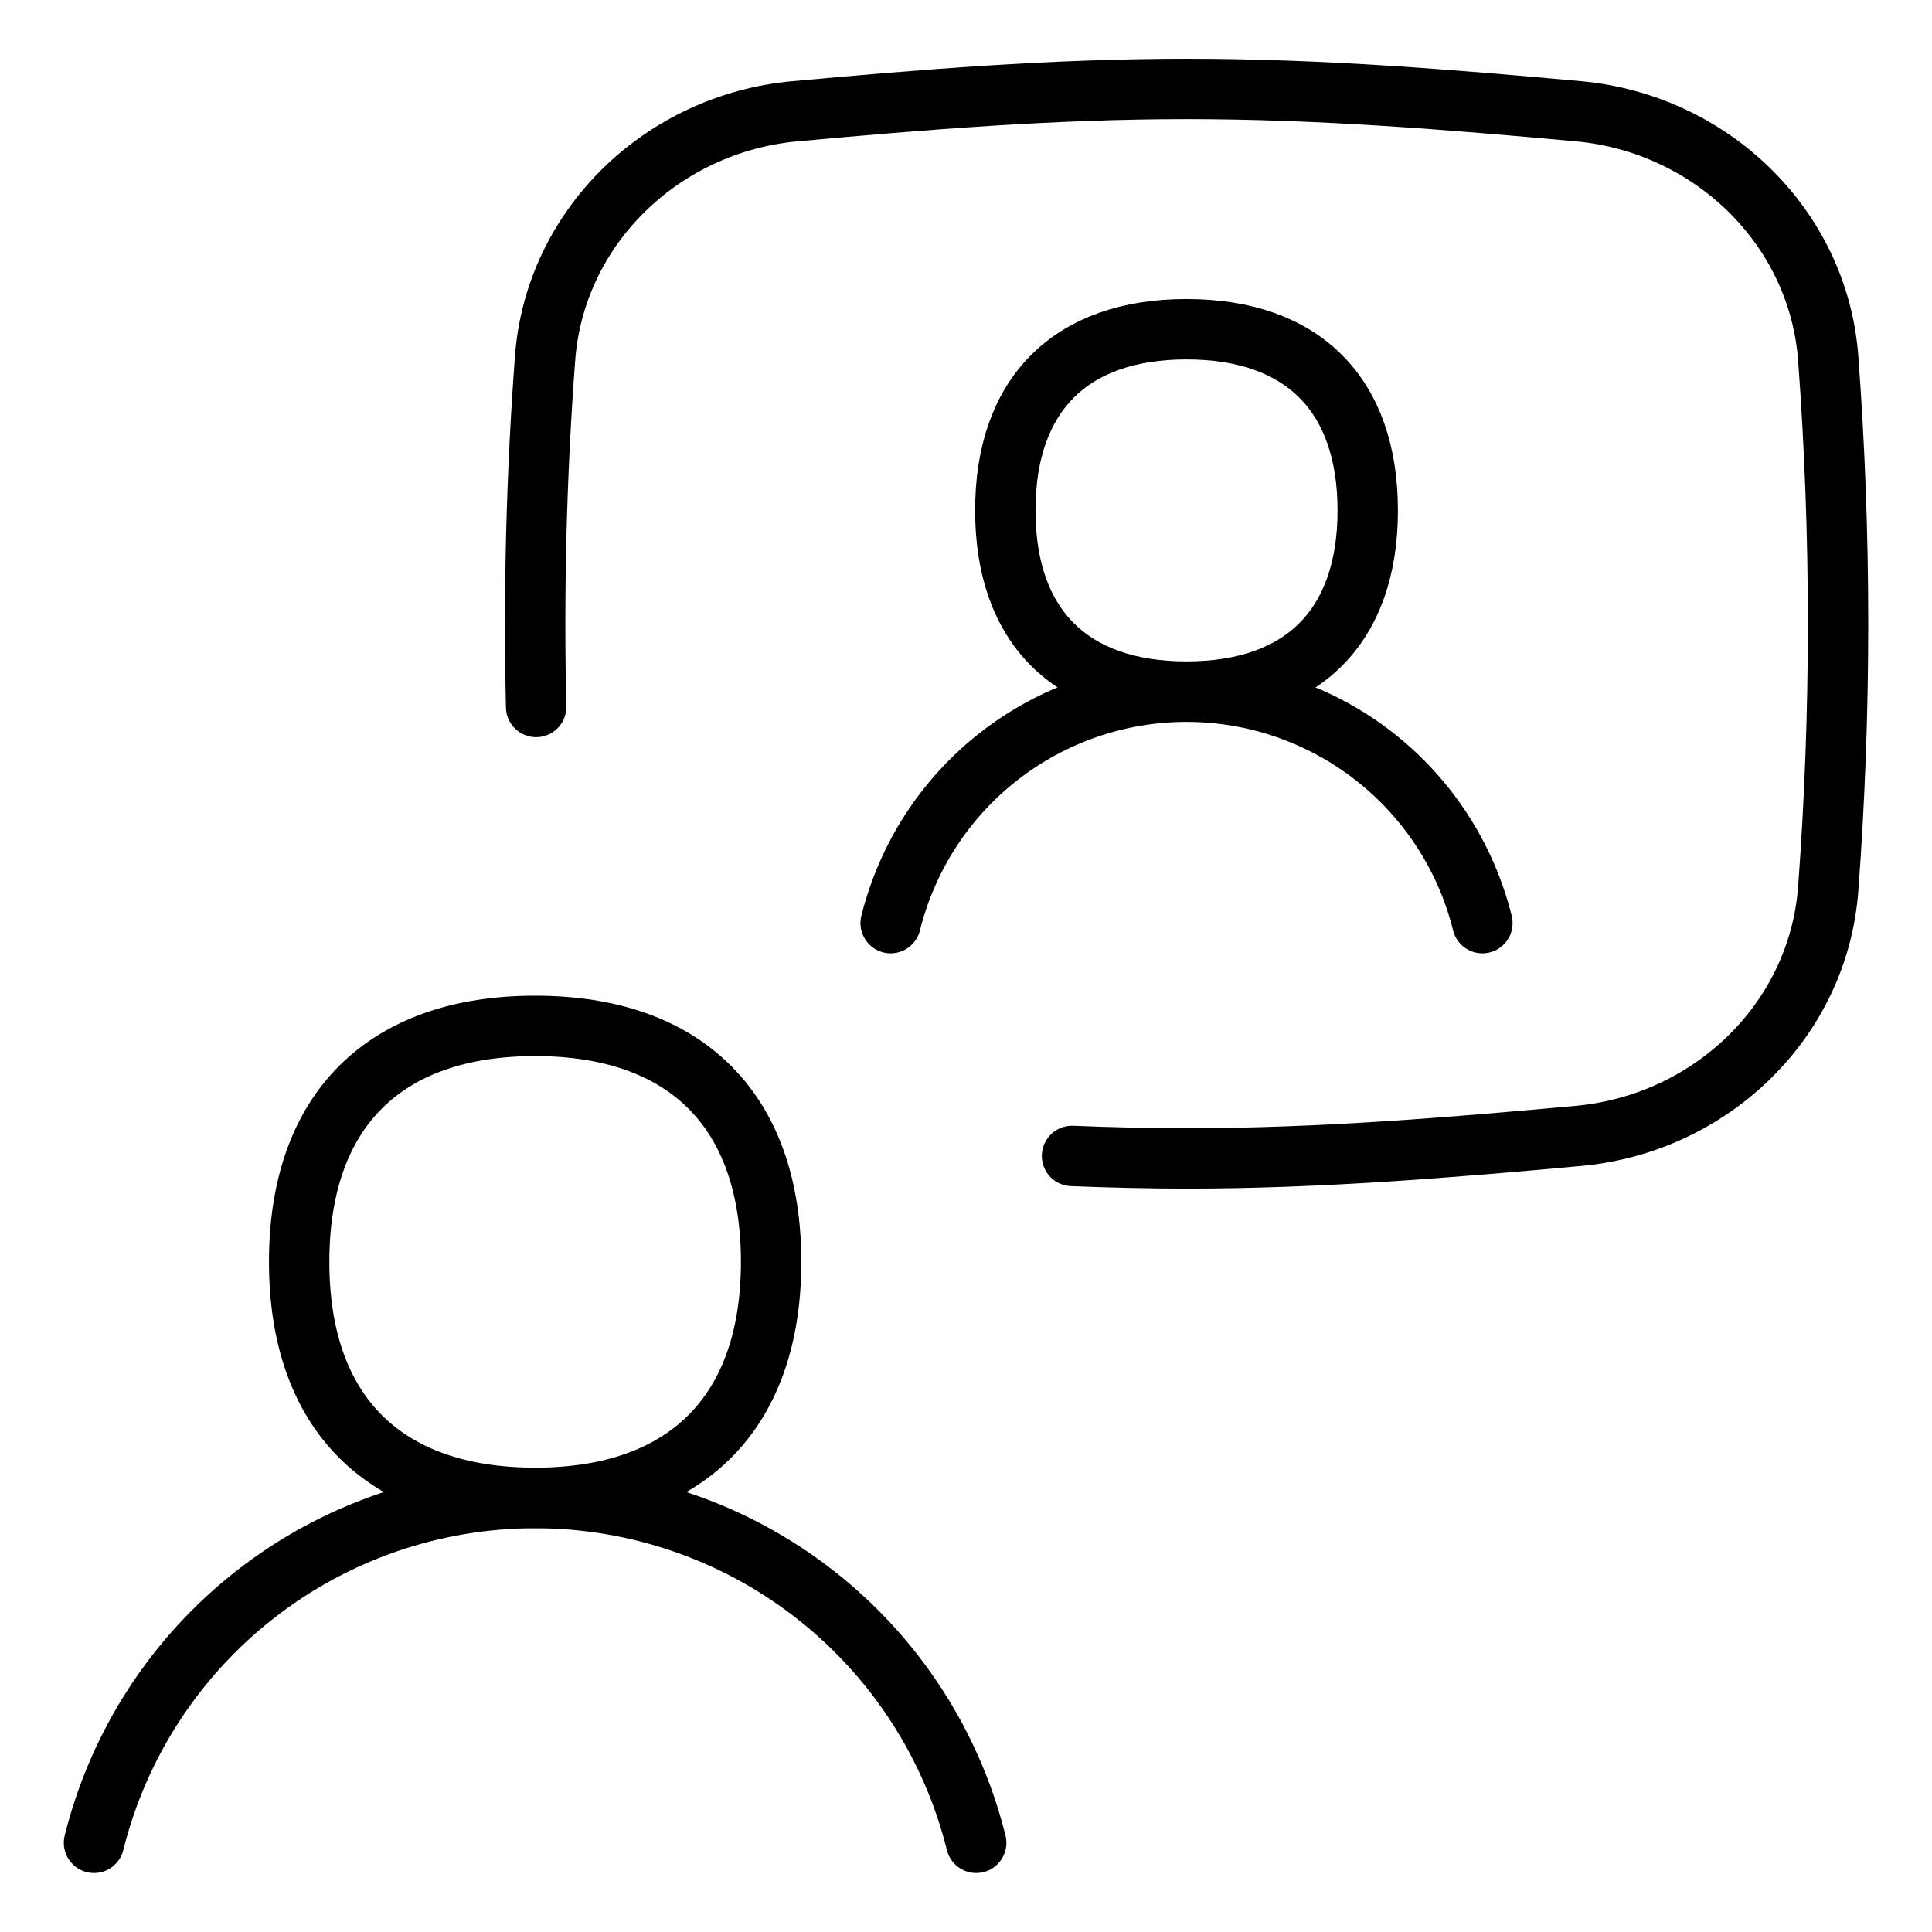 <svg width="32" height="32" viewBox="0 0 32 32" fill="none" xmlns="http://www.w3.org/2000/svg">
<path d="M16.169 30.523C15.763 28.893 14.824 27.445 13.5 26.41C12.176 25.375 10.543 24.812 8.863 24.812C7.182 24.812 5.55 25.375 4.226 26.41C2.902 27.445 1.962 28.893 1.557 30.523" stroke="black" stroke-linecap="round" stroke-linejoin="round"/>
<path d="M24.553 15.29C24.282 14.196 23.651 13.224 22.763 12.529C21.875 11.835 20.78 11.457 19.652 11.457C18.525 11.457 17.43 11.835 16.542 12.529C15.653 13.224 15.024 14.196 14.752 15.29" stroke="black" stroke-linecap="round" stroke-linejoin="round"/>
<path d="M8.88 11.71C8.836 9.789 8.884 7.867 9.027 5.95C9.184 3.756 10.972 2.044 13.164 1.843C15.267 1.651 17.438 1.473 19.655 1.473C21.872 1.473 24.039 1.651 26.147 1.843C28.334 2.044 30.124 3.754 30.282 5.948C30.498 8.864 30.498 11.793 30.282 14.709C30.124 16.904 28.336 18.613 26.144 18.814C24.041 19.006 21.87 19.187 19.653 19.187C19.017 19.187 18.384 19.171 17.756 19.146" stroke="black" stroke-linecap="round" stroke-linejoin="round"/>
<path d="M8.864 24.809C11.364 24.809 12.772 23.401 12.772 20.901C12.772 18.398 11.364 16.992 8.864 16.992C6.361 16.992 4.955 18.398 4.955 20.901C4.955 23.401 6.361 24.809 8.864 24.809Z" stroke="black" stroke-linecap="round" stroke-linejoin="round"/>
<path d="M19.652 11.455C21.573 11.455 22.654 10.377 22.654 8.454C22.654 6.534 21.575 5.453 19.652 5.453C17.733 5.453 16.651 6.534 16.651 8.454C16.651 10.374 17.733 11.455 19.652 11.455Z" stroke="black" stroke-linecap="round" stroke-linejoin="round"/>
</svg>
